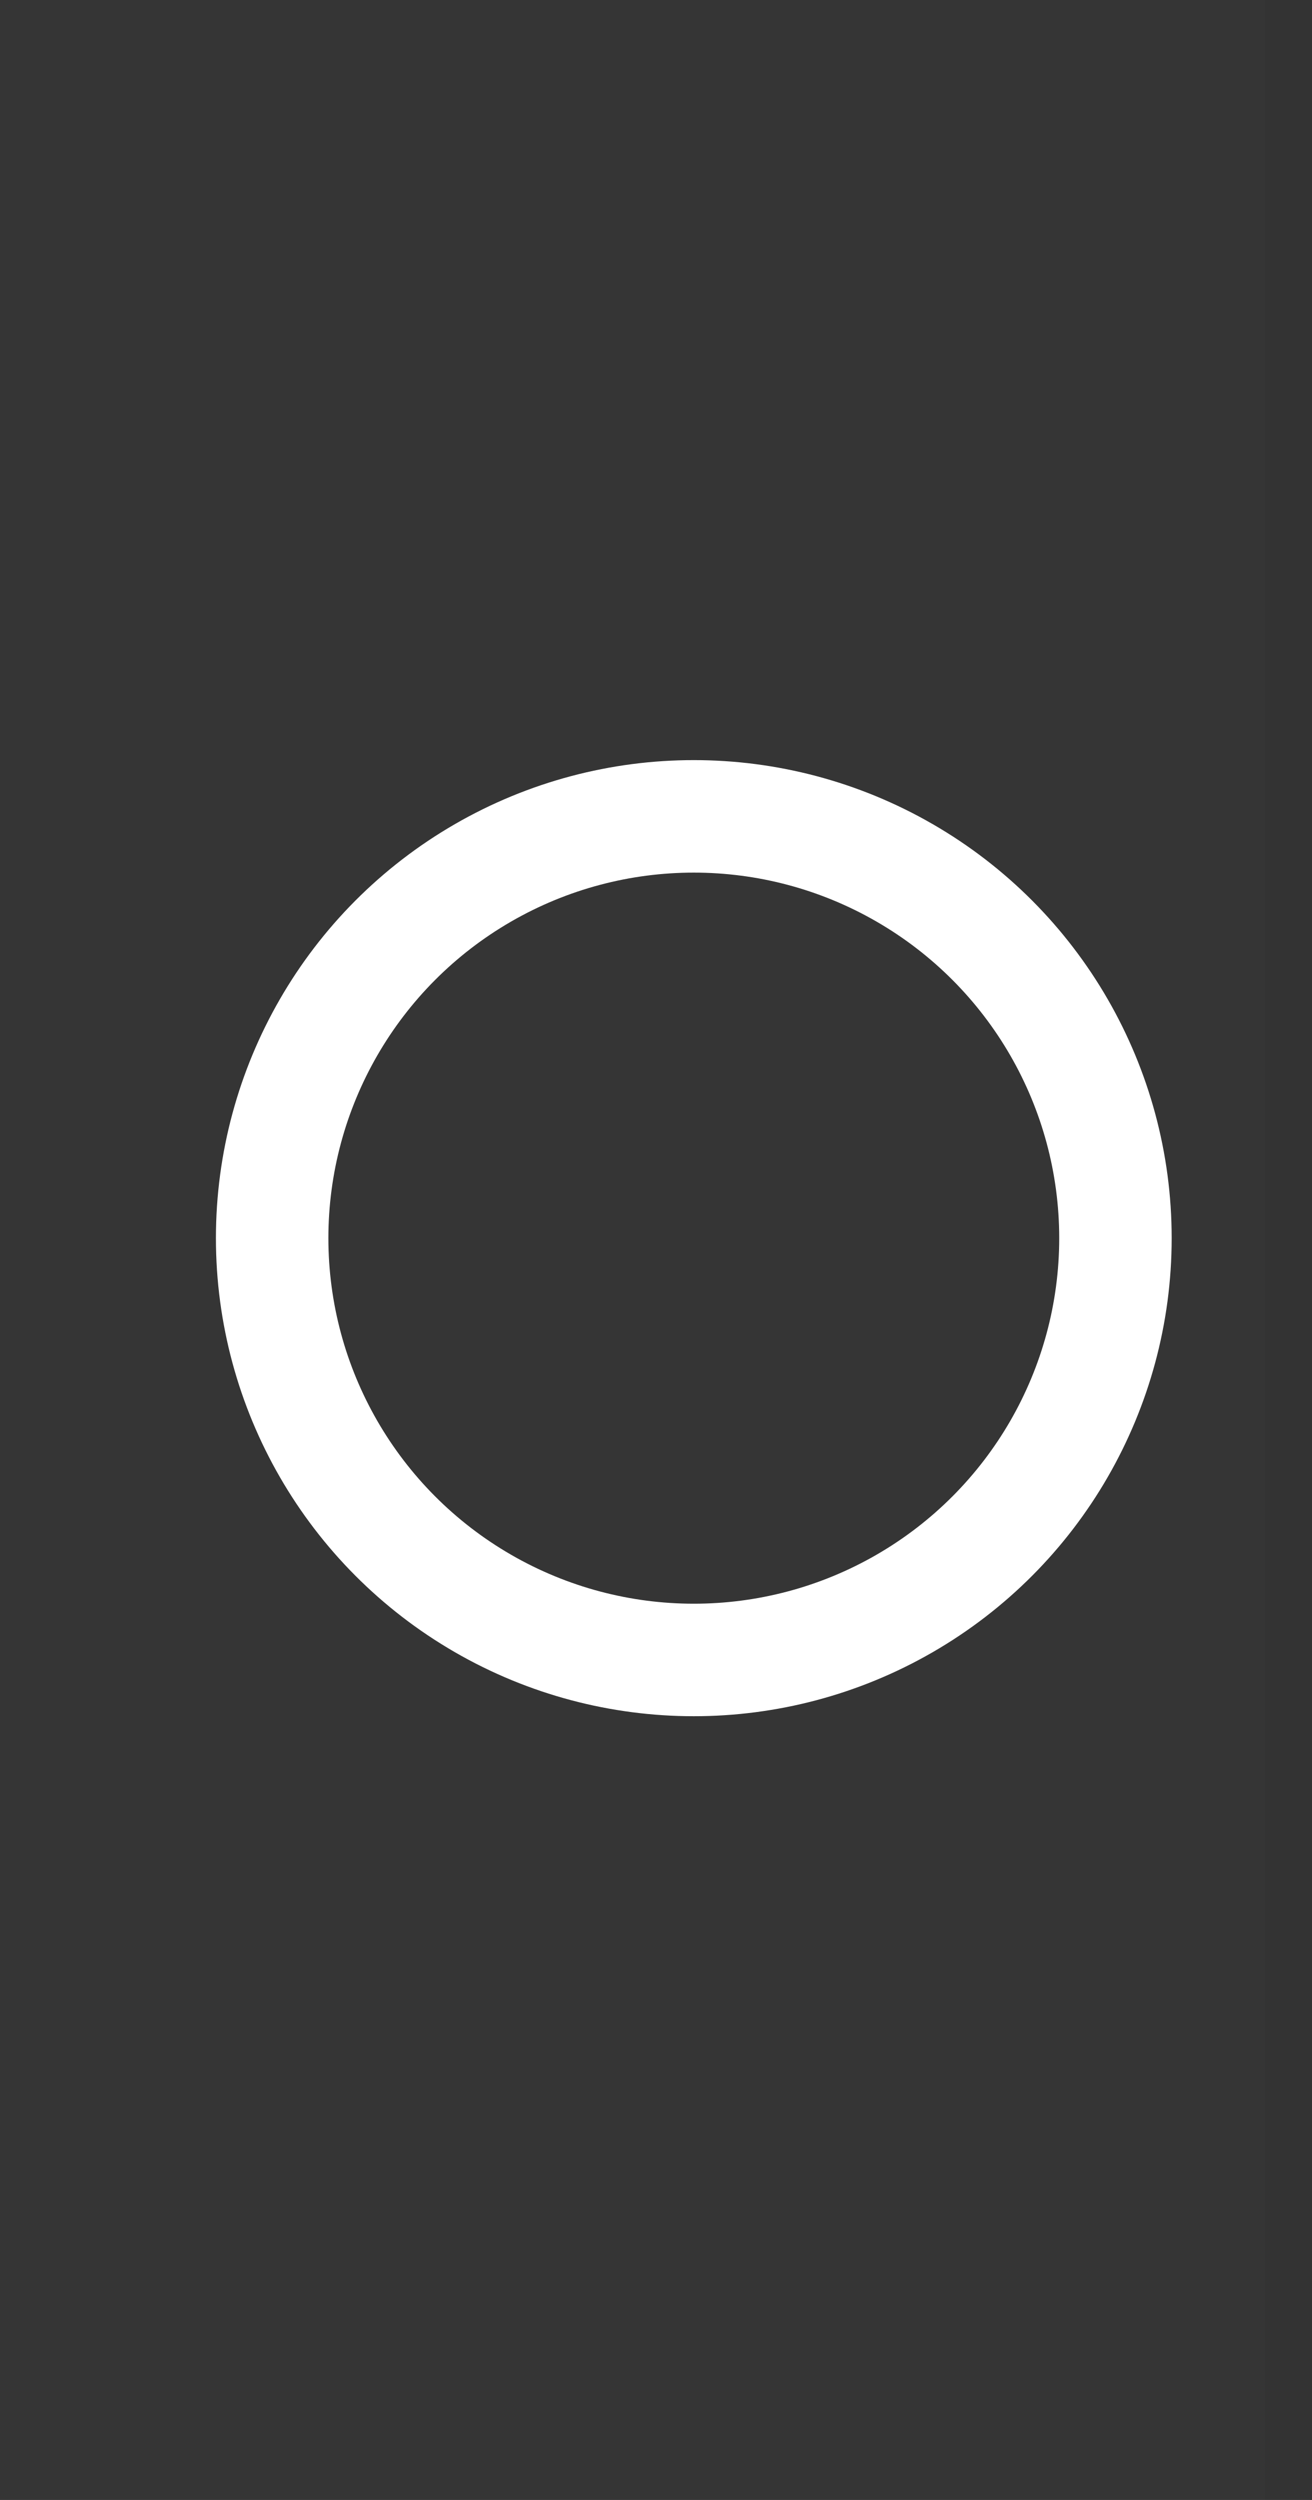 <?xml version="1.0" encoding="UTF-8"?>
<svg width="21px" height="40px" viewBox="0 0 21 40" version="1.1" xmlns="http://www.w3.org/2000/svg" xmlns:xlink="http://www.w3.org/1999/xlink">
    <rect x="0" y="0" width="21" height="40" fill="#333333" stroke="none"/>
    <title>navbar-circle</title>
    <g id="Page-1" stroke="none" stroke-width="1" fill="none" fill-rule="evenodd">
        <g id="navbar-circle">
            <rect id="Rectangle" fill-opacity="0.01" fill="#FFFFFF" fill-rule="nonzero" x="0" y="0" width="20.25" height="40"></rect>
            <circle id="Oval" stroke="#FFFFFF" stroke-width="1.8" cx="11.105" cy="19.811" r="6.749"></circle>
        </g>
    </g>
</svg>